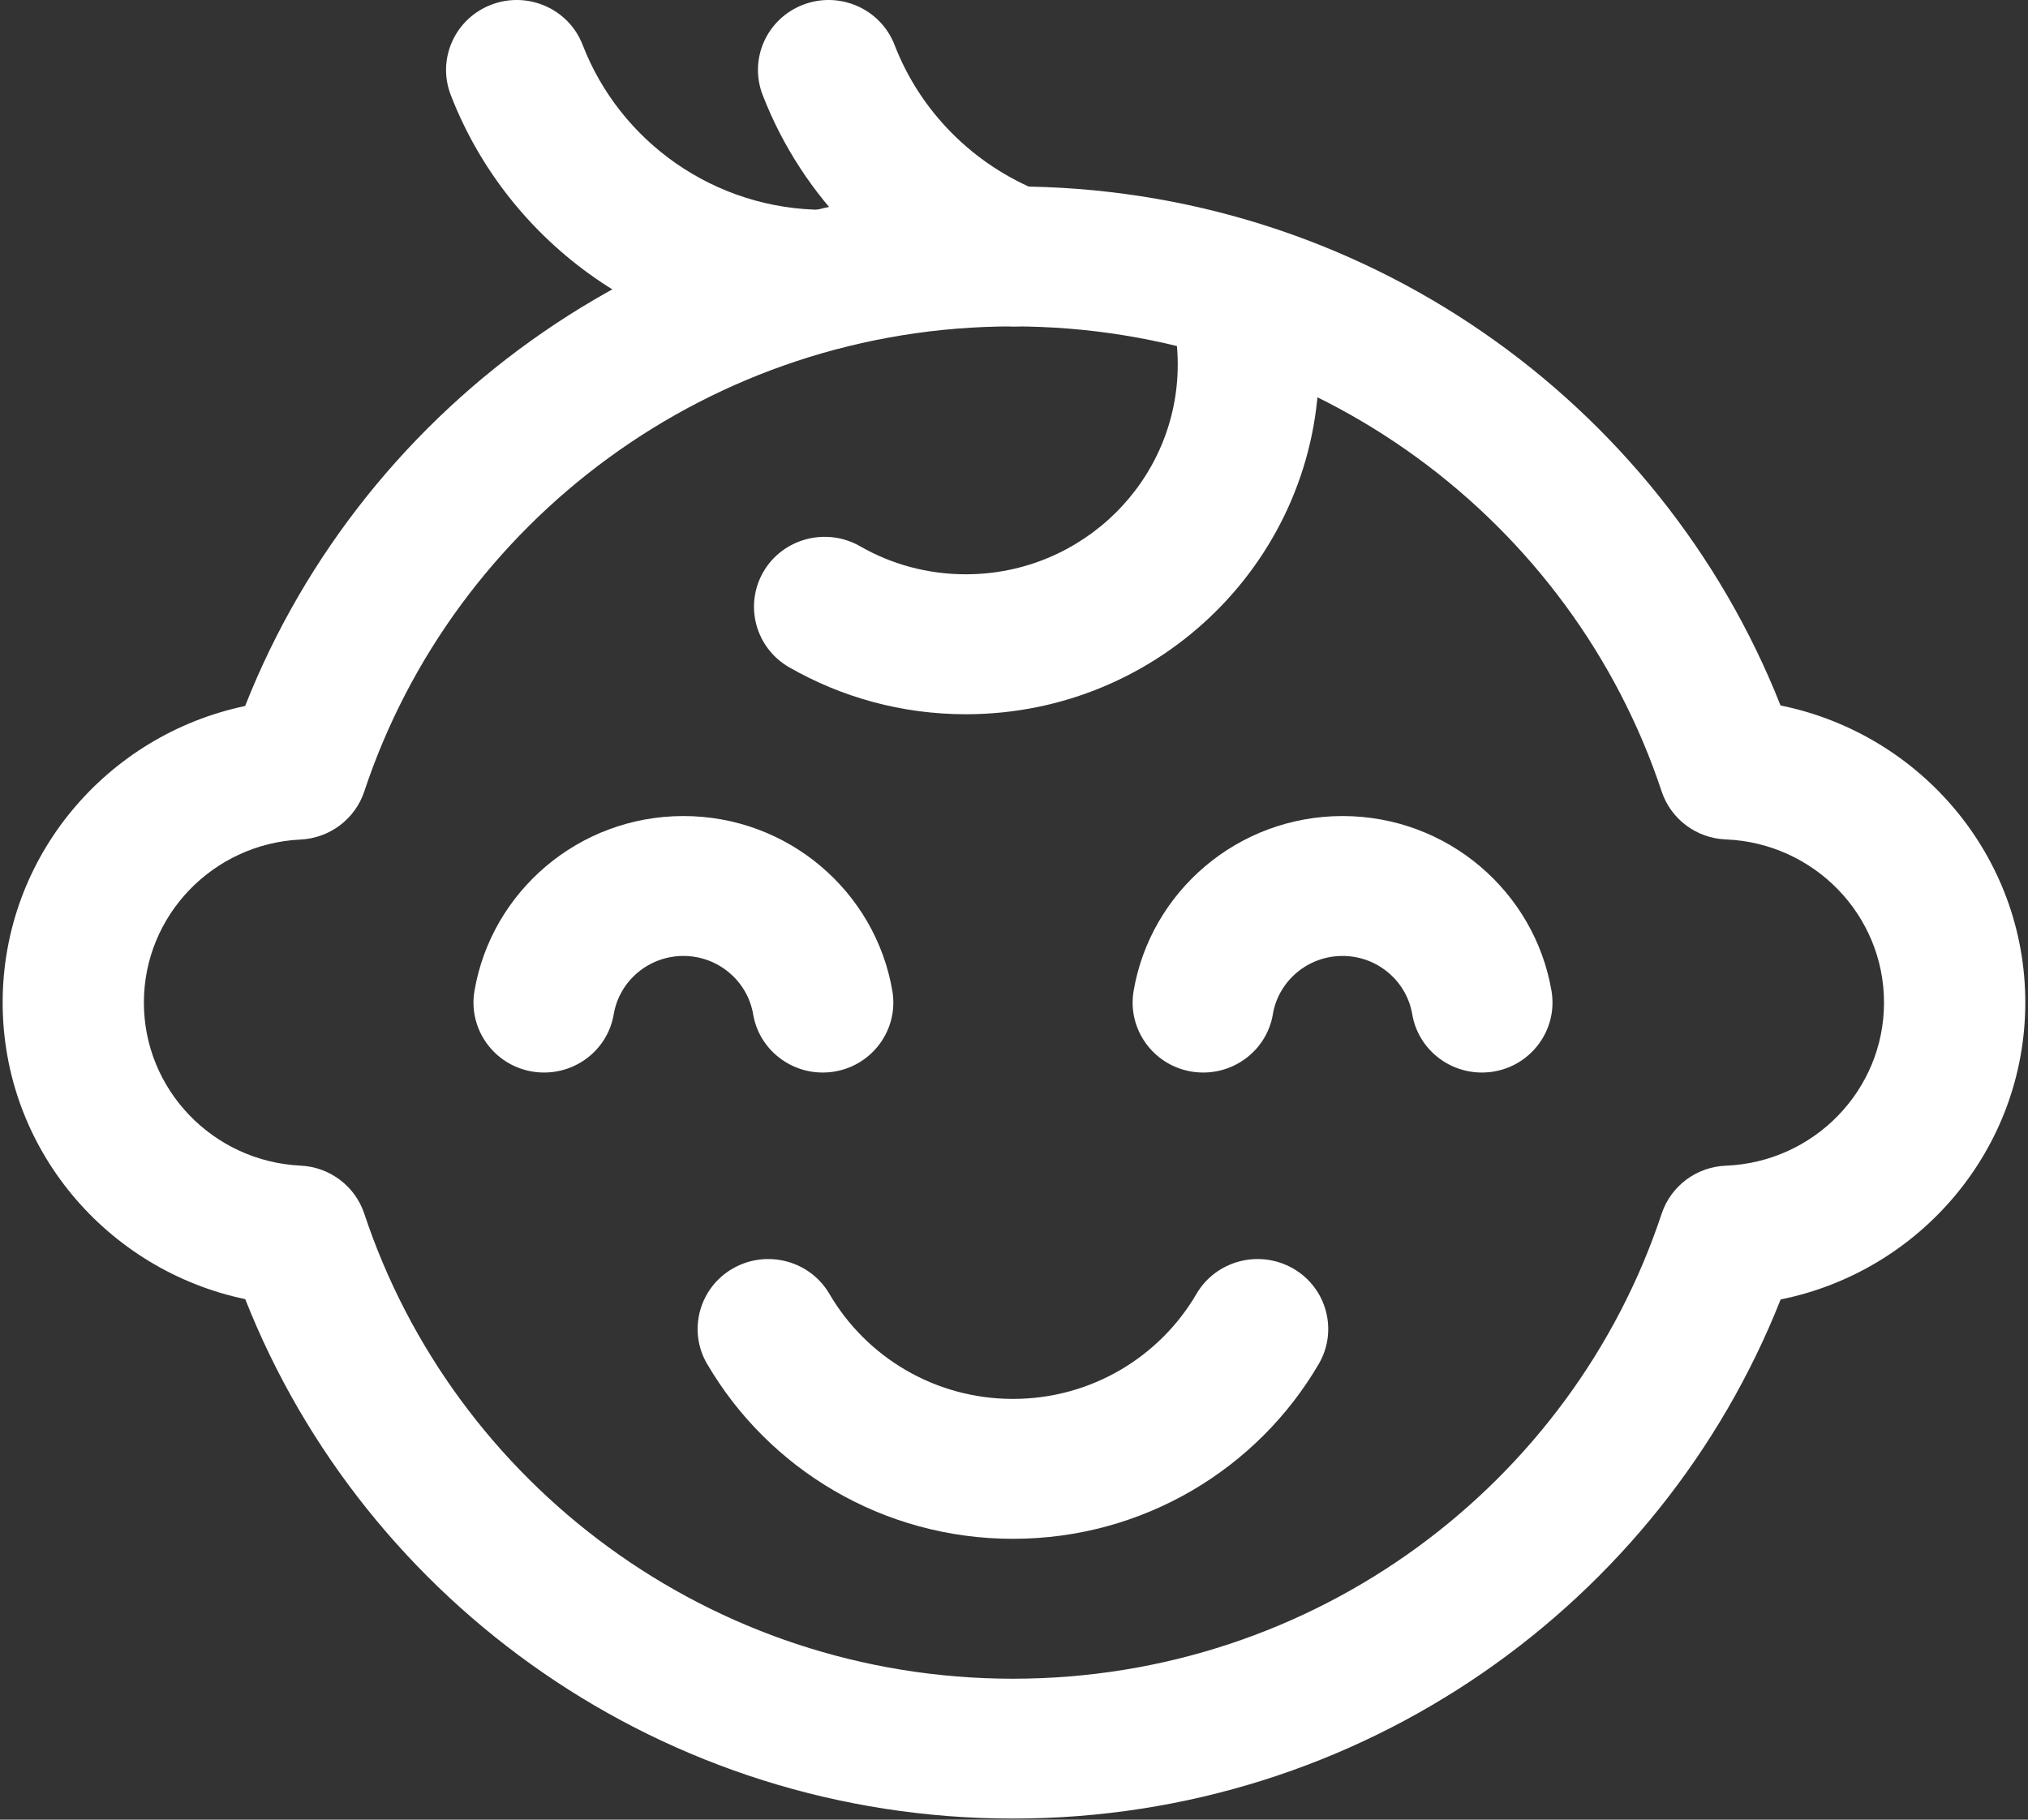 <?xml version="1.0" encoding="UTF-8"?> <svg xmlns="http://www.w3.org/2000/svg" width="39" height="35" viewBox="0 0 39 35" fill="none"><rect x="0" y="0" width="39" height="35" fill="#333333" stroke="none"/> <g clip-path="url(#clip0_325_248)"> <path fill-rule="evenodd" clip-rule="evenodd" d="M4.716 13.579C2.052 14.137 0.051 16.48 0.051 19.284C0.051 22.087 2.052 24.43 4.716 24.988C7.021 30.832 12.765 34.979 19.48 34.979C26.192 34.979 31.934 30.837 34.243 24.994C36.925 24.454 38.948 22.101 38.948 19.282C38.948 16.464 36.925 14.113 34.241 13.569C31.934 7.728 26.192 3.586 19.48 3.586C12.765 3.586 7.02 7.733 4.715 13.577L4.716 13.579ZM5.779 16.148C6.342 16.121 6.829 15.753 7.005 15.224C8.727 10.033 13.664 6.278 19.48 6.278C25.295 6.278 30.233 10.031 31.955 15.223C32.133 15.757 32.625 16.125 33.192 16.146C34.88 16.215 36.231 17.594 36.231 19.284C36.231 20.974 34.88 22.353 33.192 22.421C32.625 22.443 32.133 22.81 31.955 23.345C30.233 28.537 25.295 32.289 19.48 32.289C13.663 32.289 8.727 28.535 7.005 23.343C6.829 22.814 6.342 22.446 5.779 22.42C4.102 22.339 2.767 20.965 2.767 19.284C2.767 17.603 4.101 16.229 5.779 16.148V16.148Z" fill="white"></path> <path fill-rule="evenodd" clip-rule="evenodd" d="M22.551 6.124C22.614 6.409 22.649 6.705 22.649 7.01C22.649 9.238 20.823 11.046 18.574 11.046C17.834 11.046 17.138 10.851 16.539 10.506C15.891 10.135 15.057 10.354 14.682 10.996C14.308 11.64 14.528 12.463 15.177 12.835C16.177 13.409 17.337 13.738 18.574 13.738C22.323 13.738 25.365 10.724 25.365 7.01C25.365 6.505 25.309 6.011 25.2 5.536C25.037 4.811 24.309 4.356 23.578 4.517C22.848 4.68 22.386 5.399 22.551 6.124L22.551 6.124Z" fill="white"></path> <path fill-rule="evenodd" clip-rule="evenodd" d="M24.478 19.506C24.587 18.871 25.146 18.387 25.818 18.387C26.49 18.387 27.05 18.872 27.158 19.506C27.282 20.24 27.982 20.733 28.723 20.611C29.462 20.488 29.96 19.793 29.837 19.062C29.513 17.153 27.836 15.696 25.818 15.696C23.801 15.696 22.124 17.153 21.8 19.062C21.677 19.794 22.175 20.488 22.914 20.611C23.654 20.733 24.355 20.24 24.479 19.506H24.478Z" fill="white"></path> <path fill-rule="evenodd" clip-rule="evenodd" d="M13.6 26.236C14.773 28.245 16.968 29.598 19.48 29.598C21.992 29.598 24.187 28.245 25.36 26.236C25.736 25.594 25.514 24.769 24.866 24.398C24.217 24.026 23.384 24.245 23.009 24.887C22.305 26.095 20.986 26.907 19.48 26.907C17.973 26.907 16.655 26.095 15.95 24.887C15.575 24.245 14.742 24.026 14.094 24.398C13.445 24.769 13.223 25.594 13.599 26.236H13.6Z" fill="white"></path> <path fill-rule="evenodd" clip-rule="evenodd" d="M11.803 19.506C11.911 18.871 12.471 18.387 13.143 18.387C13.814 18.387 14.374 18.872 14.483 19.506C14.606 20.24 15.307 20.733 16.047 20.611C16.786 20.488 17.284 19.793 17.161 19.062C16.837 17.153 15.16 15.696 13.143 15.696C11.125 15.696 9.448 17.153 9.124 19.062C9.001 19.794 9.499 20.488 10.238 20.611C10.979 20.733 11.68 20.24 11.803 19.506H11.803Z" fill="white"></path> <path fill-rule="evenodd" clip-rule="evenodd" d="M15.857 4.036C13.735 4.036 11.921 2.718 11.205 0.864C10.937 0.17 10.152 -0.176 9.451 0.089C8.75 0.355 8.4 1.133 8.668 1.826C9.775 4.691 12.578 6.727 15.858 6.727C16.608 6.727 17.216 6.124 17.216 5.381C17.216 4.639 16.608 4.036 15.858 4.036H15.857Z" fill="white"></path> <path fill-rule="evenodd" clip-rule="evenodd" d="M20.007 3.684C18.721 3.173 17.698 2.147 17.203 0.864C16.935 0.17 16.148 -0.176 15.449 0.089C14.748 0.355 14.398 1.133 14.666 1.826C15.433 3.808 17.01 5.392 18.995 6.181C19.69 6.458 20.481 6.122 20.762 5.433C21.041 4.744 20.702 3.961 20.007 3.684L20.007 3.684Z" fill="white"></path> </g> <defs> <clipPath id="clip0_325_248"> <rect width="39" height="35" fill="white"></rect> </clipPath> </defs> </svg> 